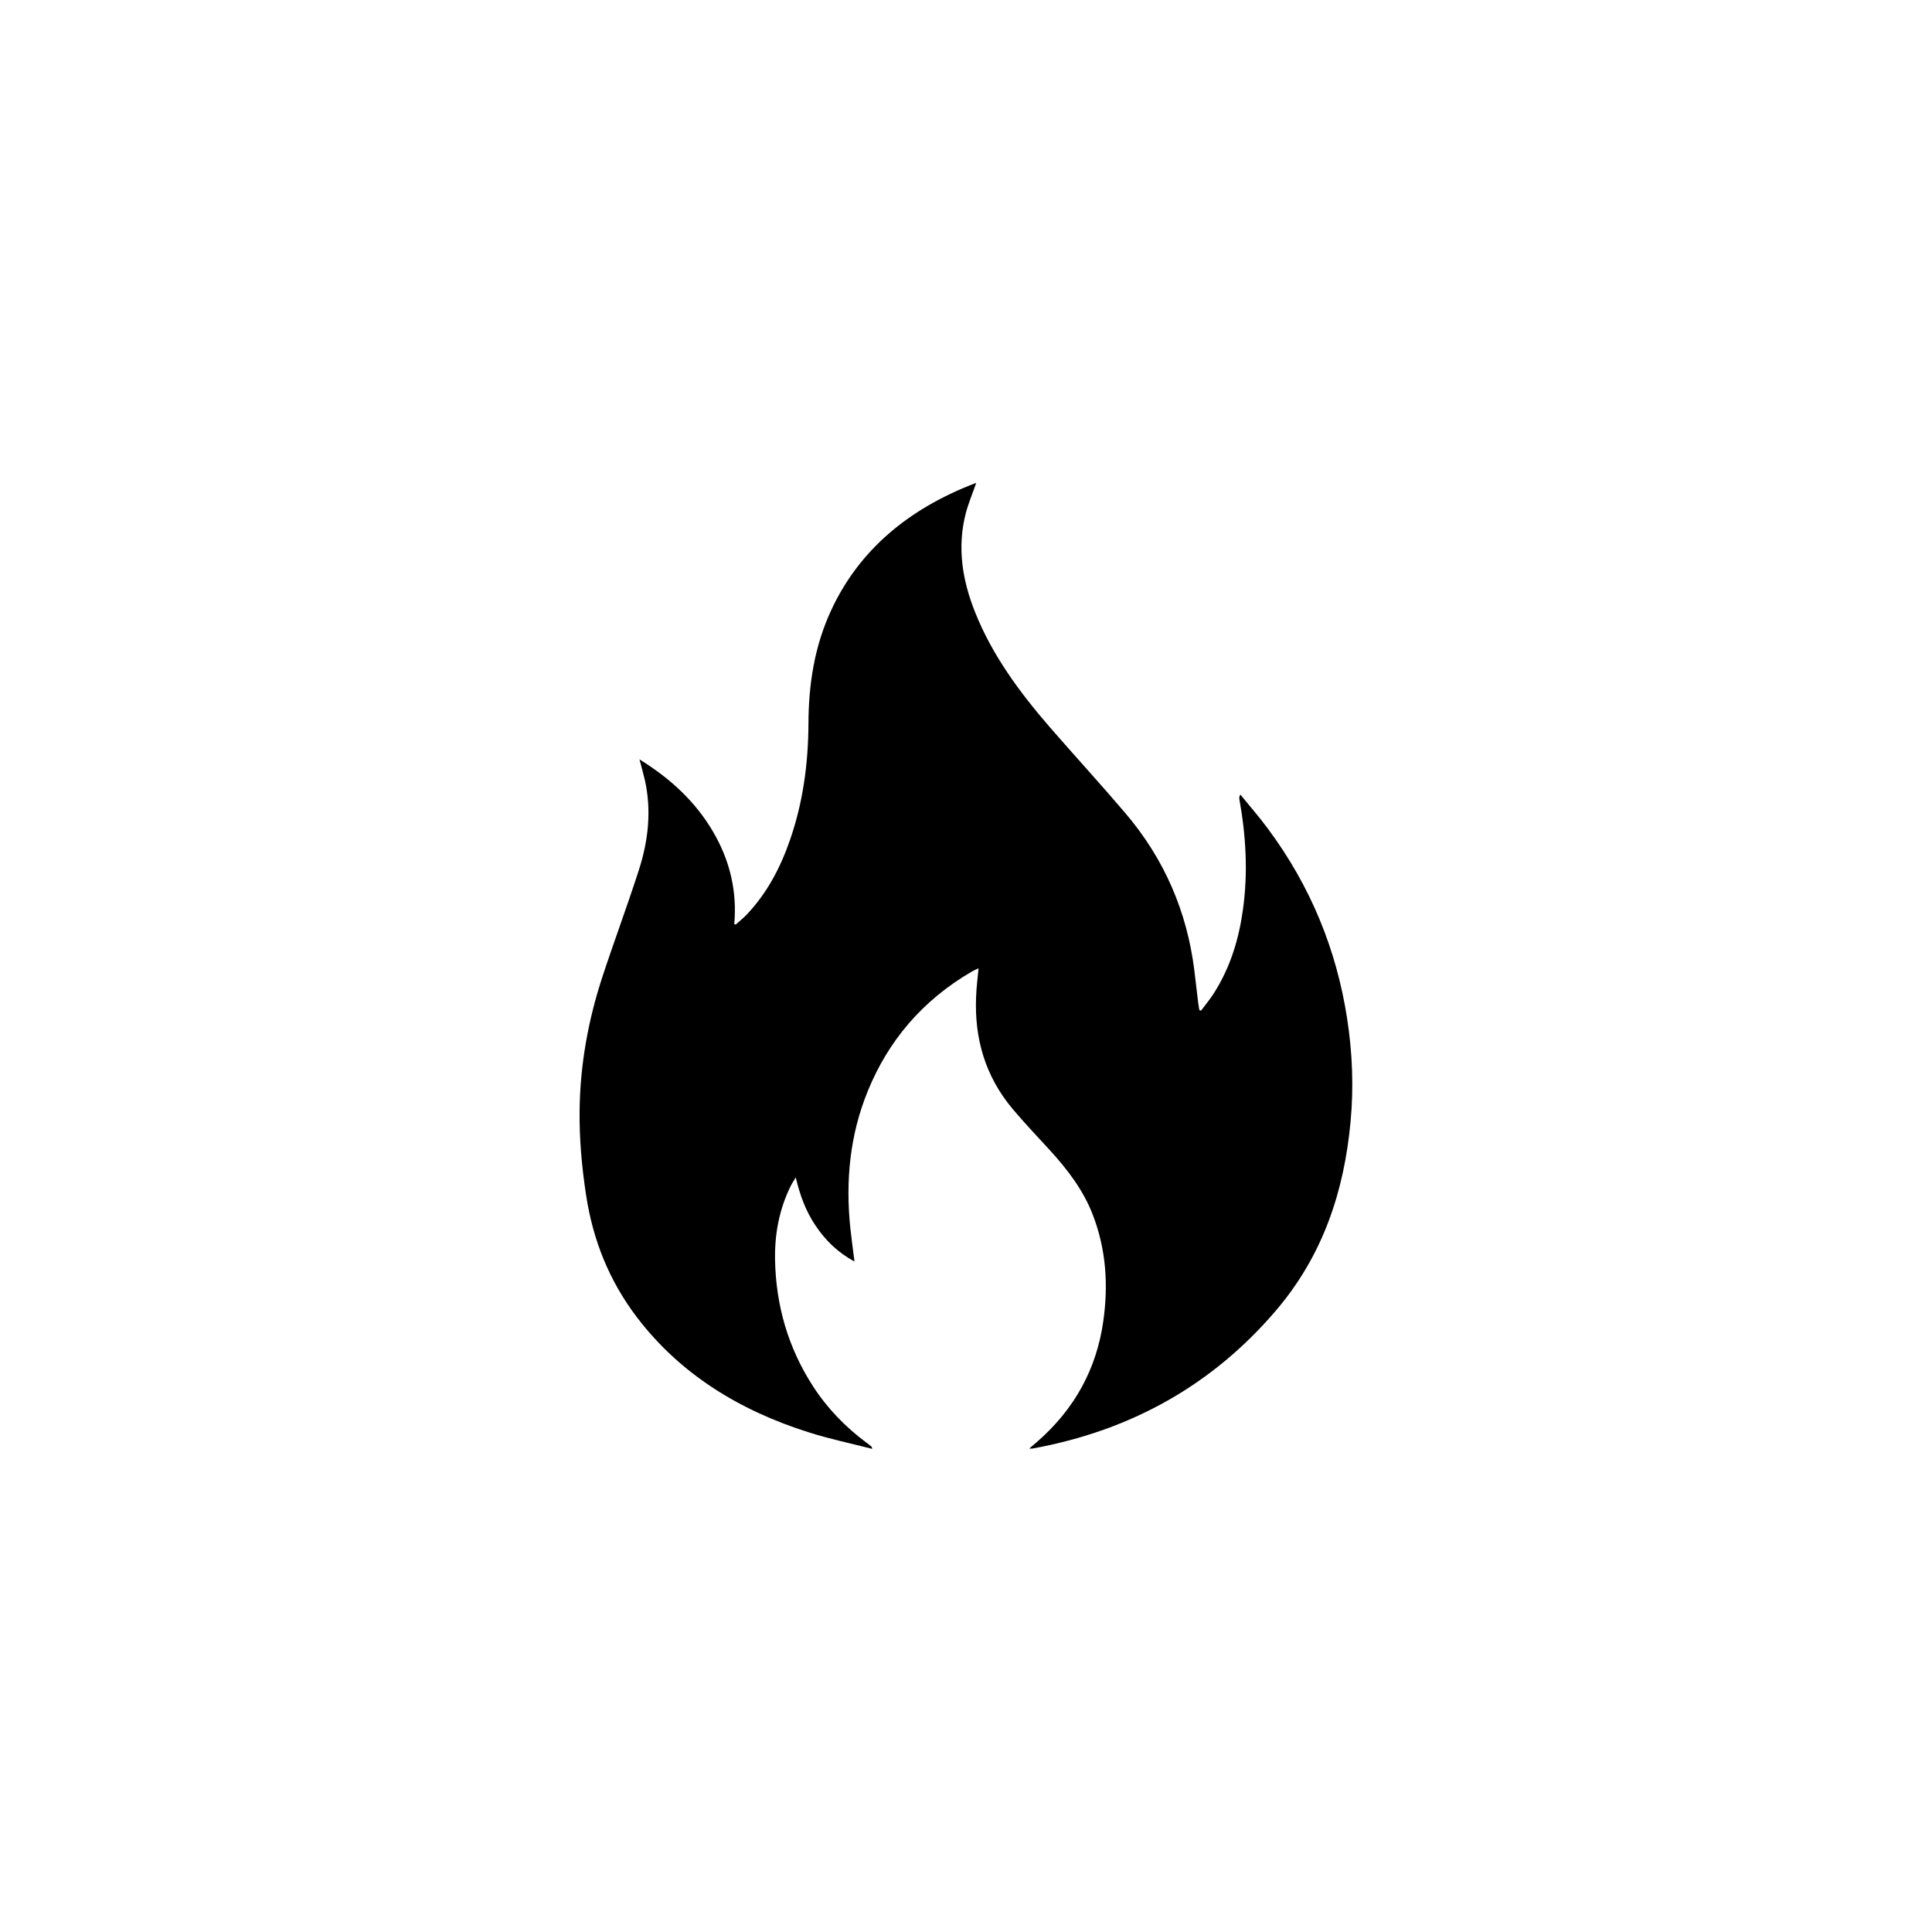 <?xml version="1.0" encoding="utf-8"?>
<!-- Generator: Adobe Illustrator 23.0.5, SVG Export Plug-In . SVG Version: 6.00 Build 0)  -->
<svg version="1.1" id="Layer_1" xmlns="http://www.w3.org/2000/svg" xmlns:xlink="http://www.w3.org/1999/xlink" x="0px" y="0px"
	 viewBox="0 0 180 180" style="enable-background:new 0 0 180 180;" xml:space="preserve">
<style type="text/css">
	.st0{fill:#FFFFFF;}
</style>
<g>
	<rect class="st0" width="180" height="180"/>
</g>
<g>
	<g>
		<path d="M68.55,86.14c0.33-0.3,0.69-0.59,1-0.91c1.93-2.03,3.15-4.39,4.03-6.91c1.23-3.52,1.72-7.15,1.74-10.83
			c0.01-3.67,0.54-7.26,2.14-10.68c2.6-5.57,7.16-9.38,13.32-11.76c0.05-0.02,0.11-0.03,0.17-0.05c-0.33,0.95-0.72,1.87-0.97,2.82
			c-0.82,3.16-0.33,6.24,0.88,9.25c1.57,3.94,4.1,7.39,6.94,10.67c2.33,2.68,4.74,5.31,7.04,8.01c3.69,4.33,5.75,9.24,6.43,14.62
			c0.13,1.04,0.25,2.08,0.37,3.12c0.03,0.21,0.07,0.41,0.1,0.62c0.05,0.02,0.1,0.03,0.16,0.05c0.41-0.55,0.85-1.08,1.21-1.65
			c1.53-2.41,2.31-5.02,2.69-7.75c0.48-3.44,0.29-6.87-0.33-10.29c-0.02-0.12-0.02-0.25,0.09-0.44c0.86,1.06,1.77,2.09,2.57,3.18
			c3.99,5.37,6.38,11.27,7.37,17.63c0.5,3.21,0.63,6.43,0.33,9.66c-0.6,6.44-2.54,12.47-7.03,17.69
			c-5.78,6.73-13.26,11.07-22.62,12.77c-0.06,0.01-0.12,0-0.29,0c0.26-0.22,0.47-0.4,0.68-0.58c3.58-3.1,5.6-6.89,6.22-11.28
			c0.48-3.37,0.27-6.69-0.98-9.93c-0.88-2.29-2.38-4.25-4.08-6.1c-1.13-1.23-2.28-2.44-3.35-3.71c-2.62-3.1-3.6-6.65-3.44-10.48
			c0.03-0.86,0.14-1.72,0.23-2.67c-0.24,0.11-0.44,0.2-0.63,0.31c-4.65,2.71-7.78,6.48-9.67,11.08c-1.7,4.14-2.1,8.42-1.65,12.79
			c0.11,1.02,0.25,2.04,0.39,3.14c-1.58-0.85-2.73-2-3.64-3.36c-0.9-1.34-1.44-2.81-1.83-4.47c-0.21,0.34-0.35,0.55-0.46,0.77
			c-1.1,2.22-1.52,4.56-1.47,6.96c0.09,4.16,1.19,8.1,3.54,11.73c1.32,2.04,3.01,3.8,5.04,5.3c0.14,0.1,0.28,0.21,0.41,0.32
			c0.01,0.01,0.01,0.03,0.07,0.21c-2.03-0.52-3.99-0.93-5.88-1.53c-6.58-2.07-12.05-5.5-16.01-10.68c-2.64-3.45-4.14-7.28-4.77-11.4
			c-0.4-2.61-0.64-5.23-0.61-7.87c0.04-4.27,0.79-8.44,2.13-12.52c1.09-3.32,2.32-6.6,3.39-9.93c0.88-2.73,1.19-5.52,0.57-8.34
			c-0.14-0.61-0.32-1.22-0.51-1.97c2.93,1.81,5.22,3.97,6.82,6.68c1.6,2.7,2.28,5.59,2.01,8.66C68.46,86.11,68.51,86.13,68.55,86.14
			z"/>
	</g>
</g>
</svg>
